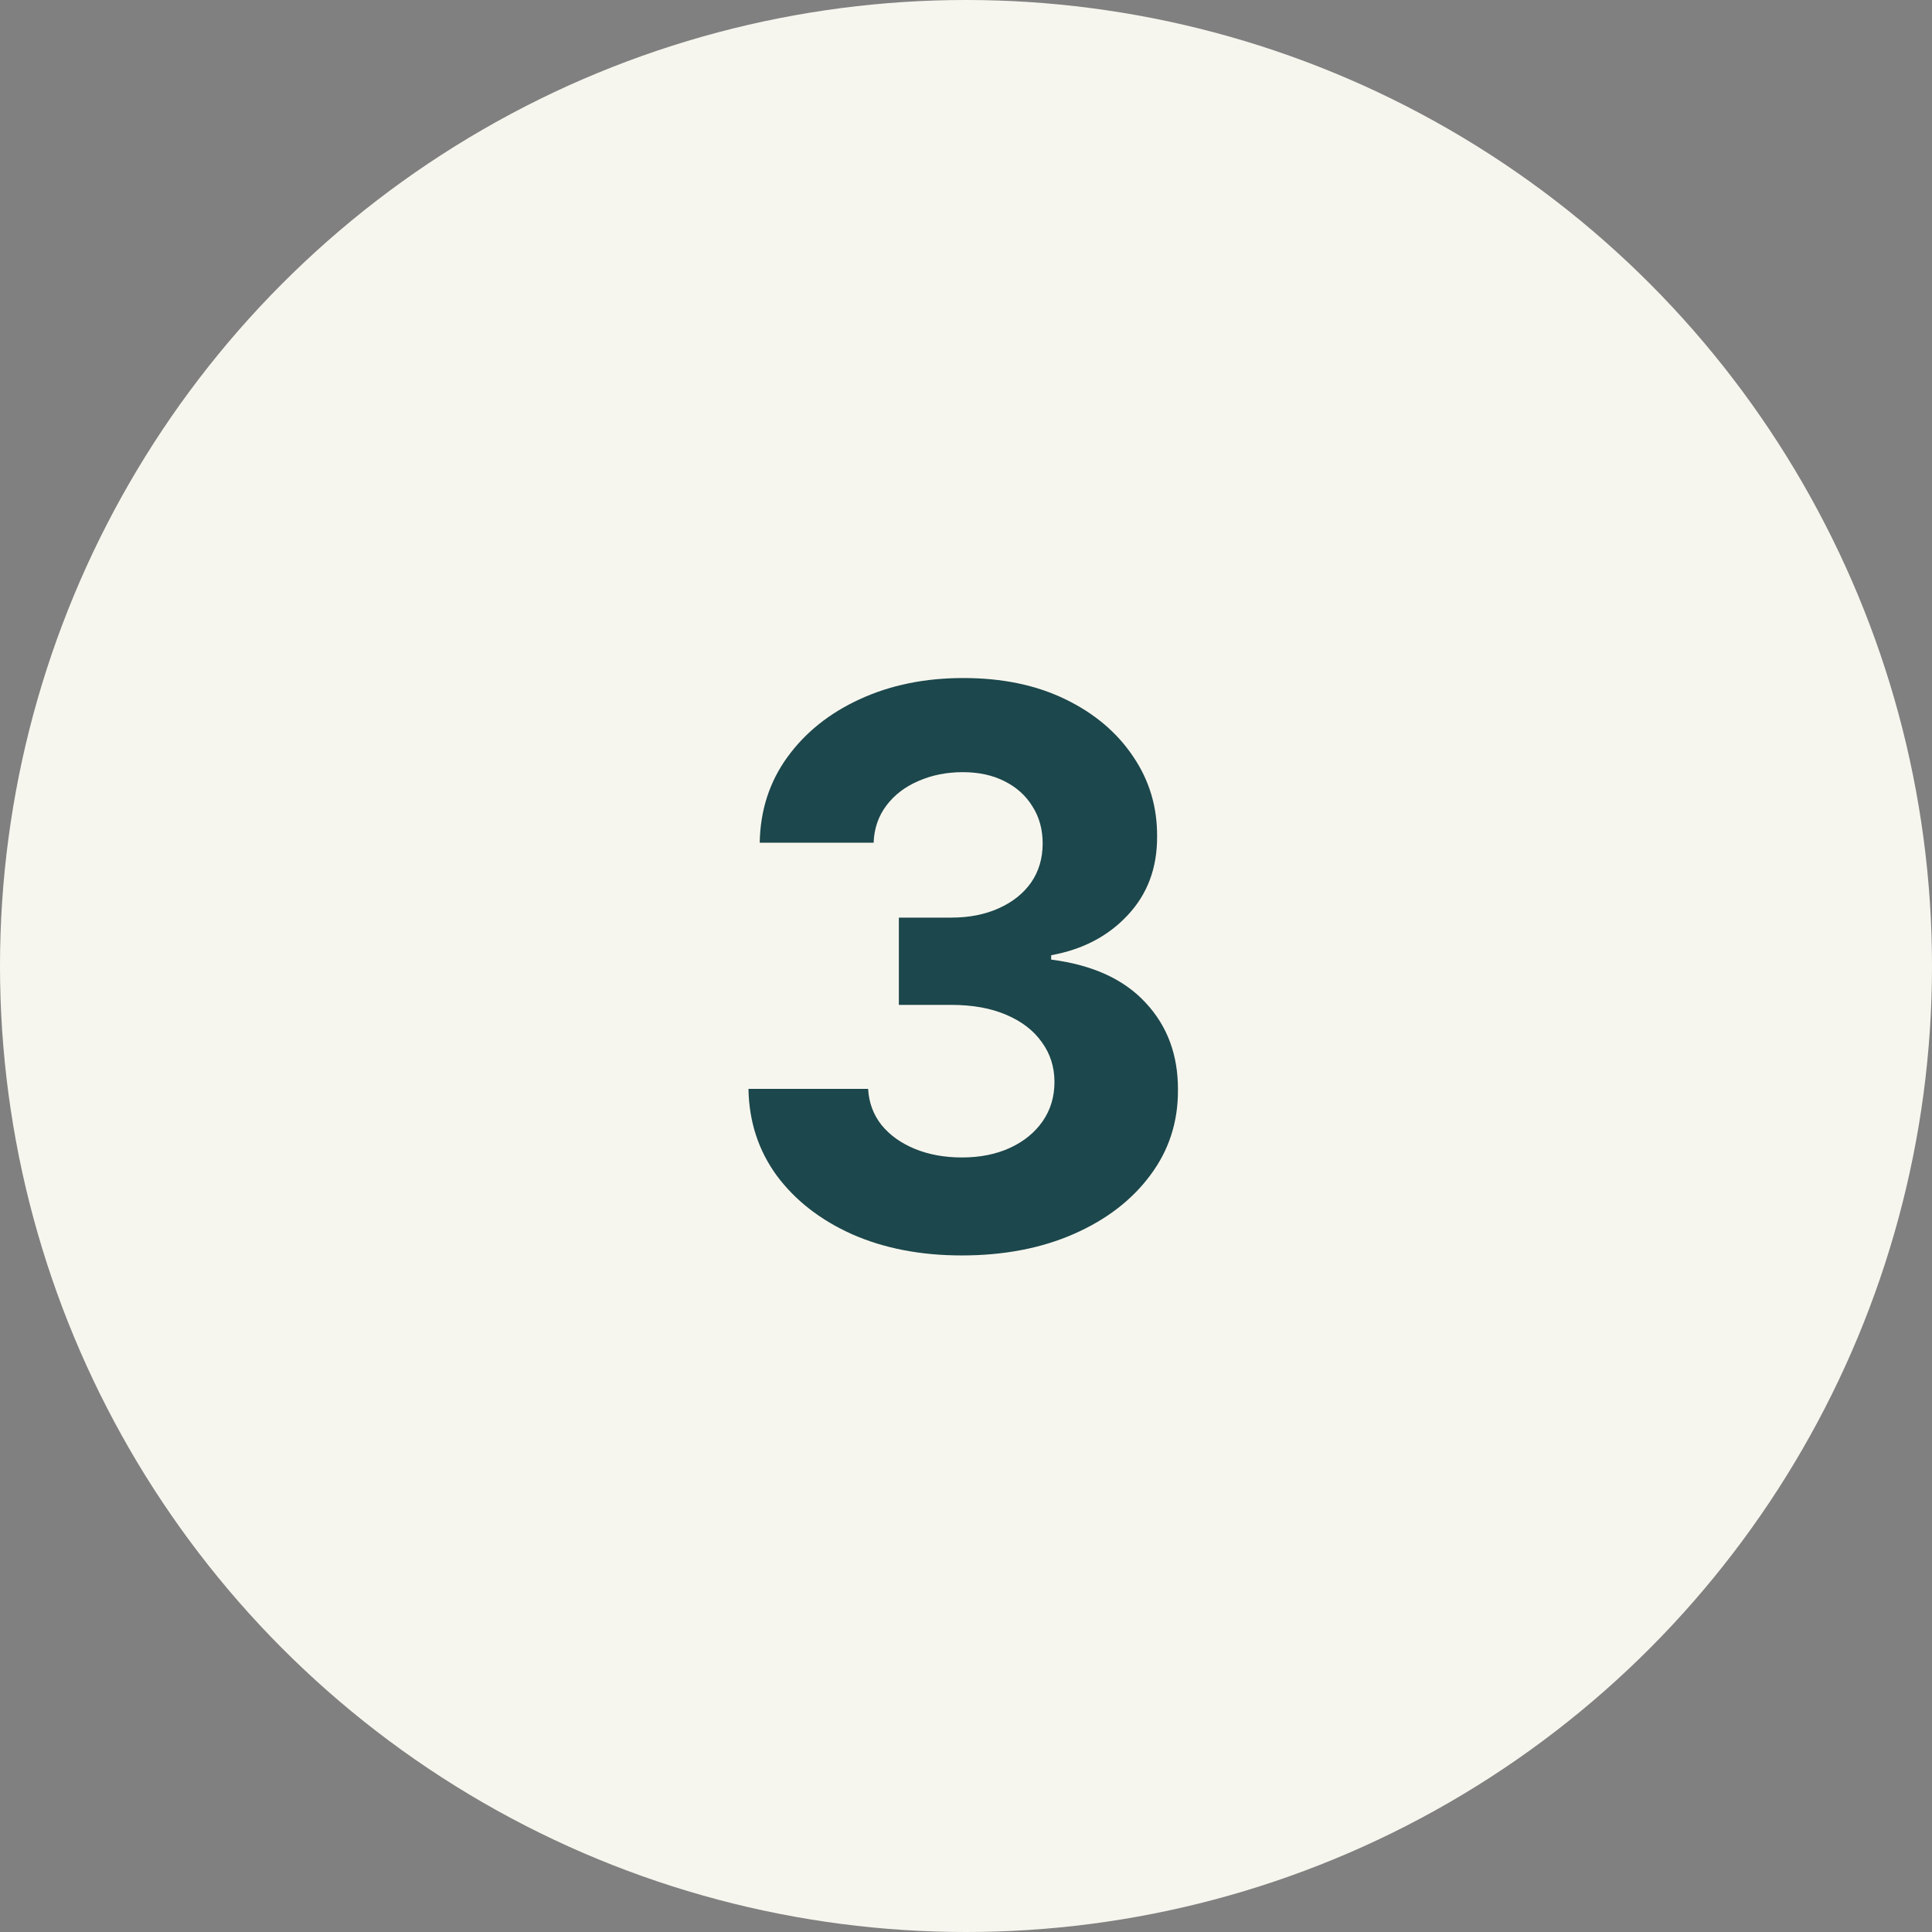 <svg width="240" height="240" viewBox="0 0 240 240" fill="none" xmlns="http://www.w3.org/2000/svg">
<rect x="0" y="0" width="240" height="240" fill="#808080" stroke="none"/>
<circle cx="120" cy="120" r="120" fill="#F7F6EE"/>
<path d="M119.466 155.955C114.375 155.955 109.841 155.08 105.864 153.33C101.909 151.557 98.784 149.125 96.489 146.034C94.216 142.92 93.046 139.33 92.977 135.261H107.841C107.932 136.966 108.489 138.466 109.511 139.761C110.557 141.034 111.943 142.023 113.67 142.727C115.398 143.432 117.341 143.784 119.5 143.784C121.75 143.784 123.739 143.386 125.466 142.591C127.193 141.795 128.545 140.693 129.523 139.284C130.5 137.875 130.989 136.25 130.989 134.409C130.989 132.545 130.466 130.898 129.42 129.466C128.398 128.011 126.92 126.875 124.989 126.057C123.08 125.239 120.807 124.83 118.17 124.83H111.659V113.989H118.17C120.398 113.989 122.364 113.602 124.068 112.83C125.795 112.057 127.136 110.989 128.091 109.625C129.045 108.239 129.523 106.625 129.523 104.784C129.523 103.034 129.102 101.5 128.261 100.182C127.443 98.841 126.284 97.796 124.784 97.046C123.307 96.296 121.58 95.921 119.602 95.921C117.602 95.921 115.773 96.284 114.114 97.011C112.455 97.716 111.125 98.727 110.125 100.045C109.125 101.364 108.591 102.909 108.523 104.682H94.375C94.443 100.659 95.591 97.114 97.818 94.046C100.045 90.977 103.045 88.579 106.818 86.852C110.614 85.102 114.898 84.227 119.67 84.227C124.489 84.227 128.705 85.102 132.318 86.852C135.932 88.602 138.739 90.966 140.739 93.943C142.761 96.898 143.761 100.216 143.739 103.898C143.761 107.807 142.545 111.068 140.091 113.682C137.659 116.295 134.489 117.955 130.58 118.659V119.205C135.716 119.864 139.625 121.648 142.307 124.557C145.011 127.443 146.352 131.057 146.33 135.398C146.352 139.375 145.205 142.909 142.886 146C140.591 149.091 137.42 151.523 133.375 153.295C129.33 155.068 124.693 155.955 119.466 155.955Z" fill="#1C474C"/>
</svg>
